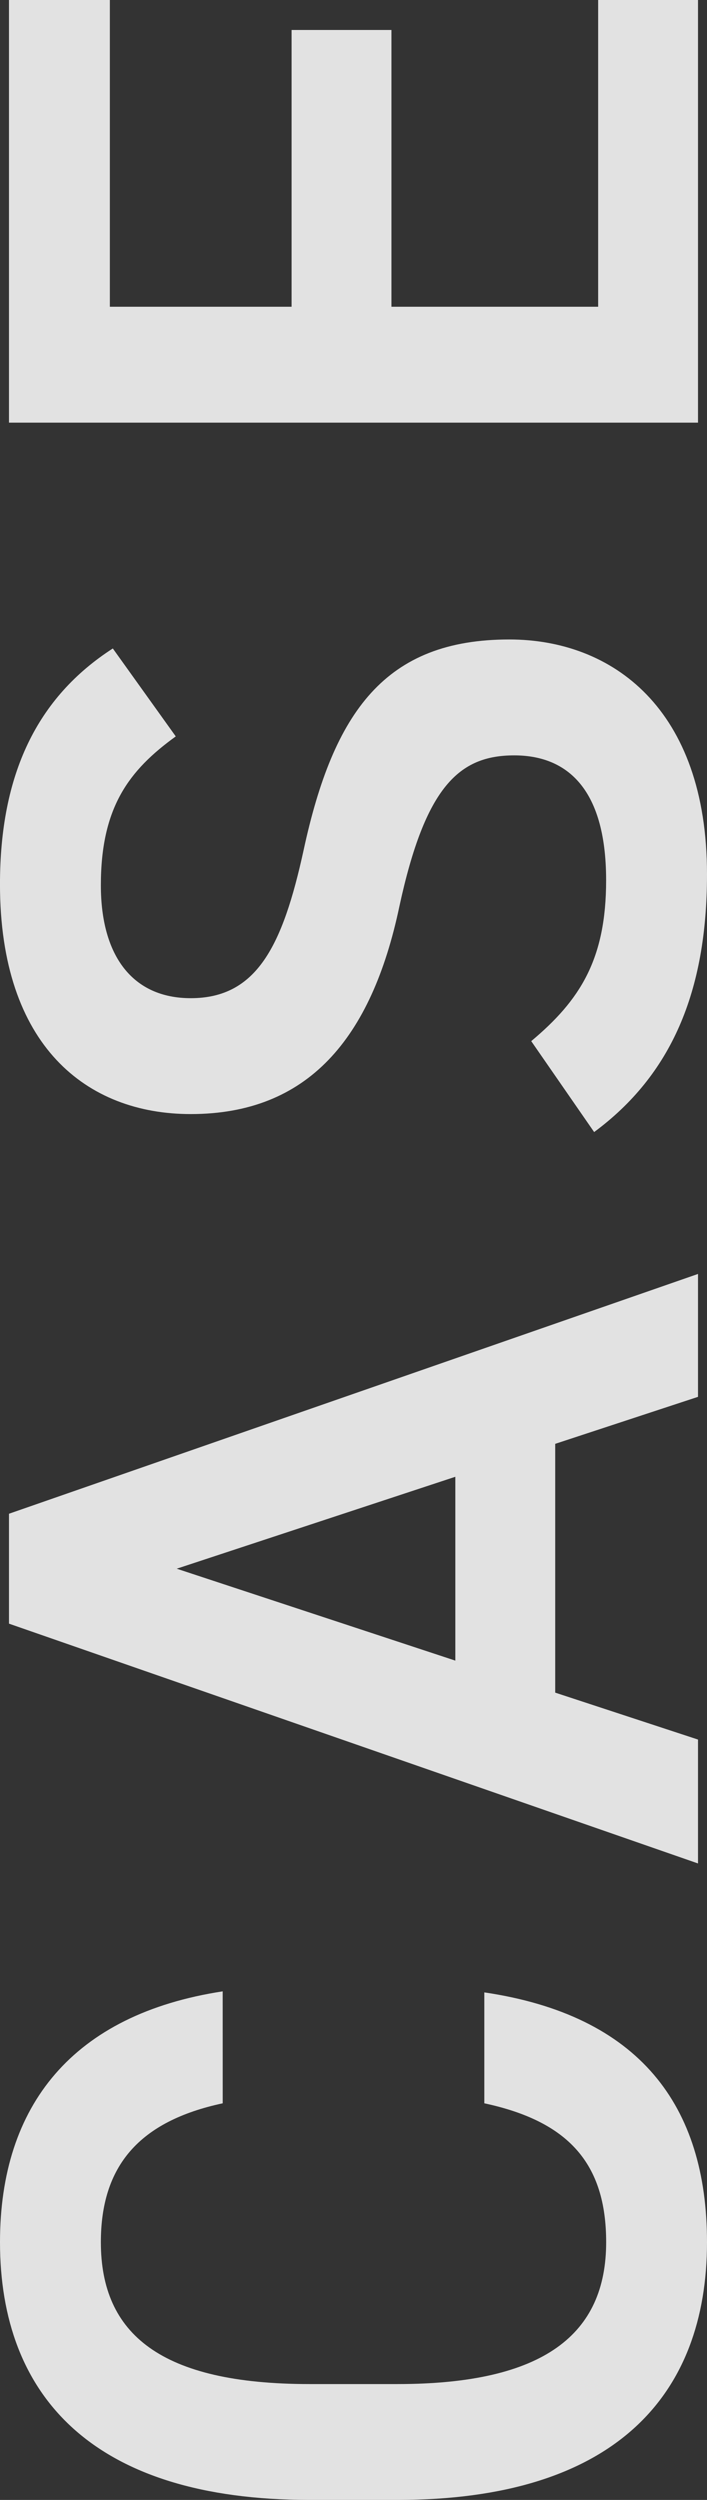<svg xmlns="http://www.w3.org/2000/svg" width="77.172" height="272.718" viewBox="0 0 77.172 272.718">
  <rect x="0" y="0" width="77.172" height="272.718" fill="#333333" stroke="none"/>
  <path id="パス_43728" data-name="パス 43728" d="M60.713-51.884c-2.507-16.35-12.426-24.307-27.359-24.307-16.786,0-28.122,10.137-28.122,33.79v9.592C5.232-9.156,16.568.981,33.354.981,48.287.981,58.1-6.431,60.6-23.326h-12.1c-1.962,9.156-6.54,13.3-15.151,13.3-10.028,0-15.478-6.758-15.478-22.781V-42.4c0-16.241,5.45-22.781,15.478-22.781,8.284,0,13.189,4.142,15.151,13.3ZM88.181,0,93.3-15.587h27.141L125.568,0h13.407l-26.16-75.21h-11.99L74.665,0ZM106.82-56.9l10.028,30.411H96.792Zm100.389-6.976c-5.341-8.284-13.734-12.317-25.724-12.317-17.658,0-25.07,9.483-25.07,20.819,0,12.753,8.175,19.729,22.672,22.781,13.08,2.834,16.459,6.54,16.459,12.535,0,5.45-3.27,10.028-13.625,10.028-8.611,0-13.08-2.834-17.549-8.175l-9.919,6.867C160.666-2.943,169.713.981,182.575.981,200.669.981,208.19-9.374,208.19-20.6c0-13.516-7.848-19.184-23-22.454-10.464-2.289-16.132-5.123-16.132-12.317,0-6.322,4.578-9.81,12.317-9.81,8.5,0,12.535,3.052,16.241,8.175ZM231.843-75.21V0H277.95V-10.9H244.487V-33.463H274.68v-10.9H244.487V-64.2H277.95V-75.21Z" transform="translate(76.191 277.95) rotate(-90)" fill="#fff" opacity="0.857"/>
</svg>
